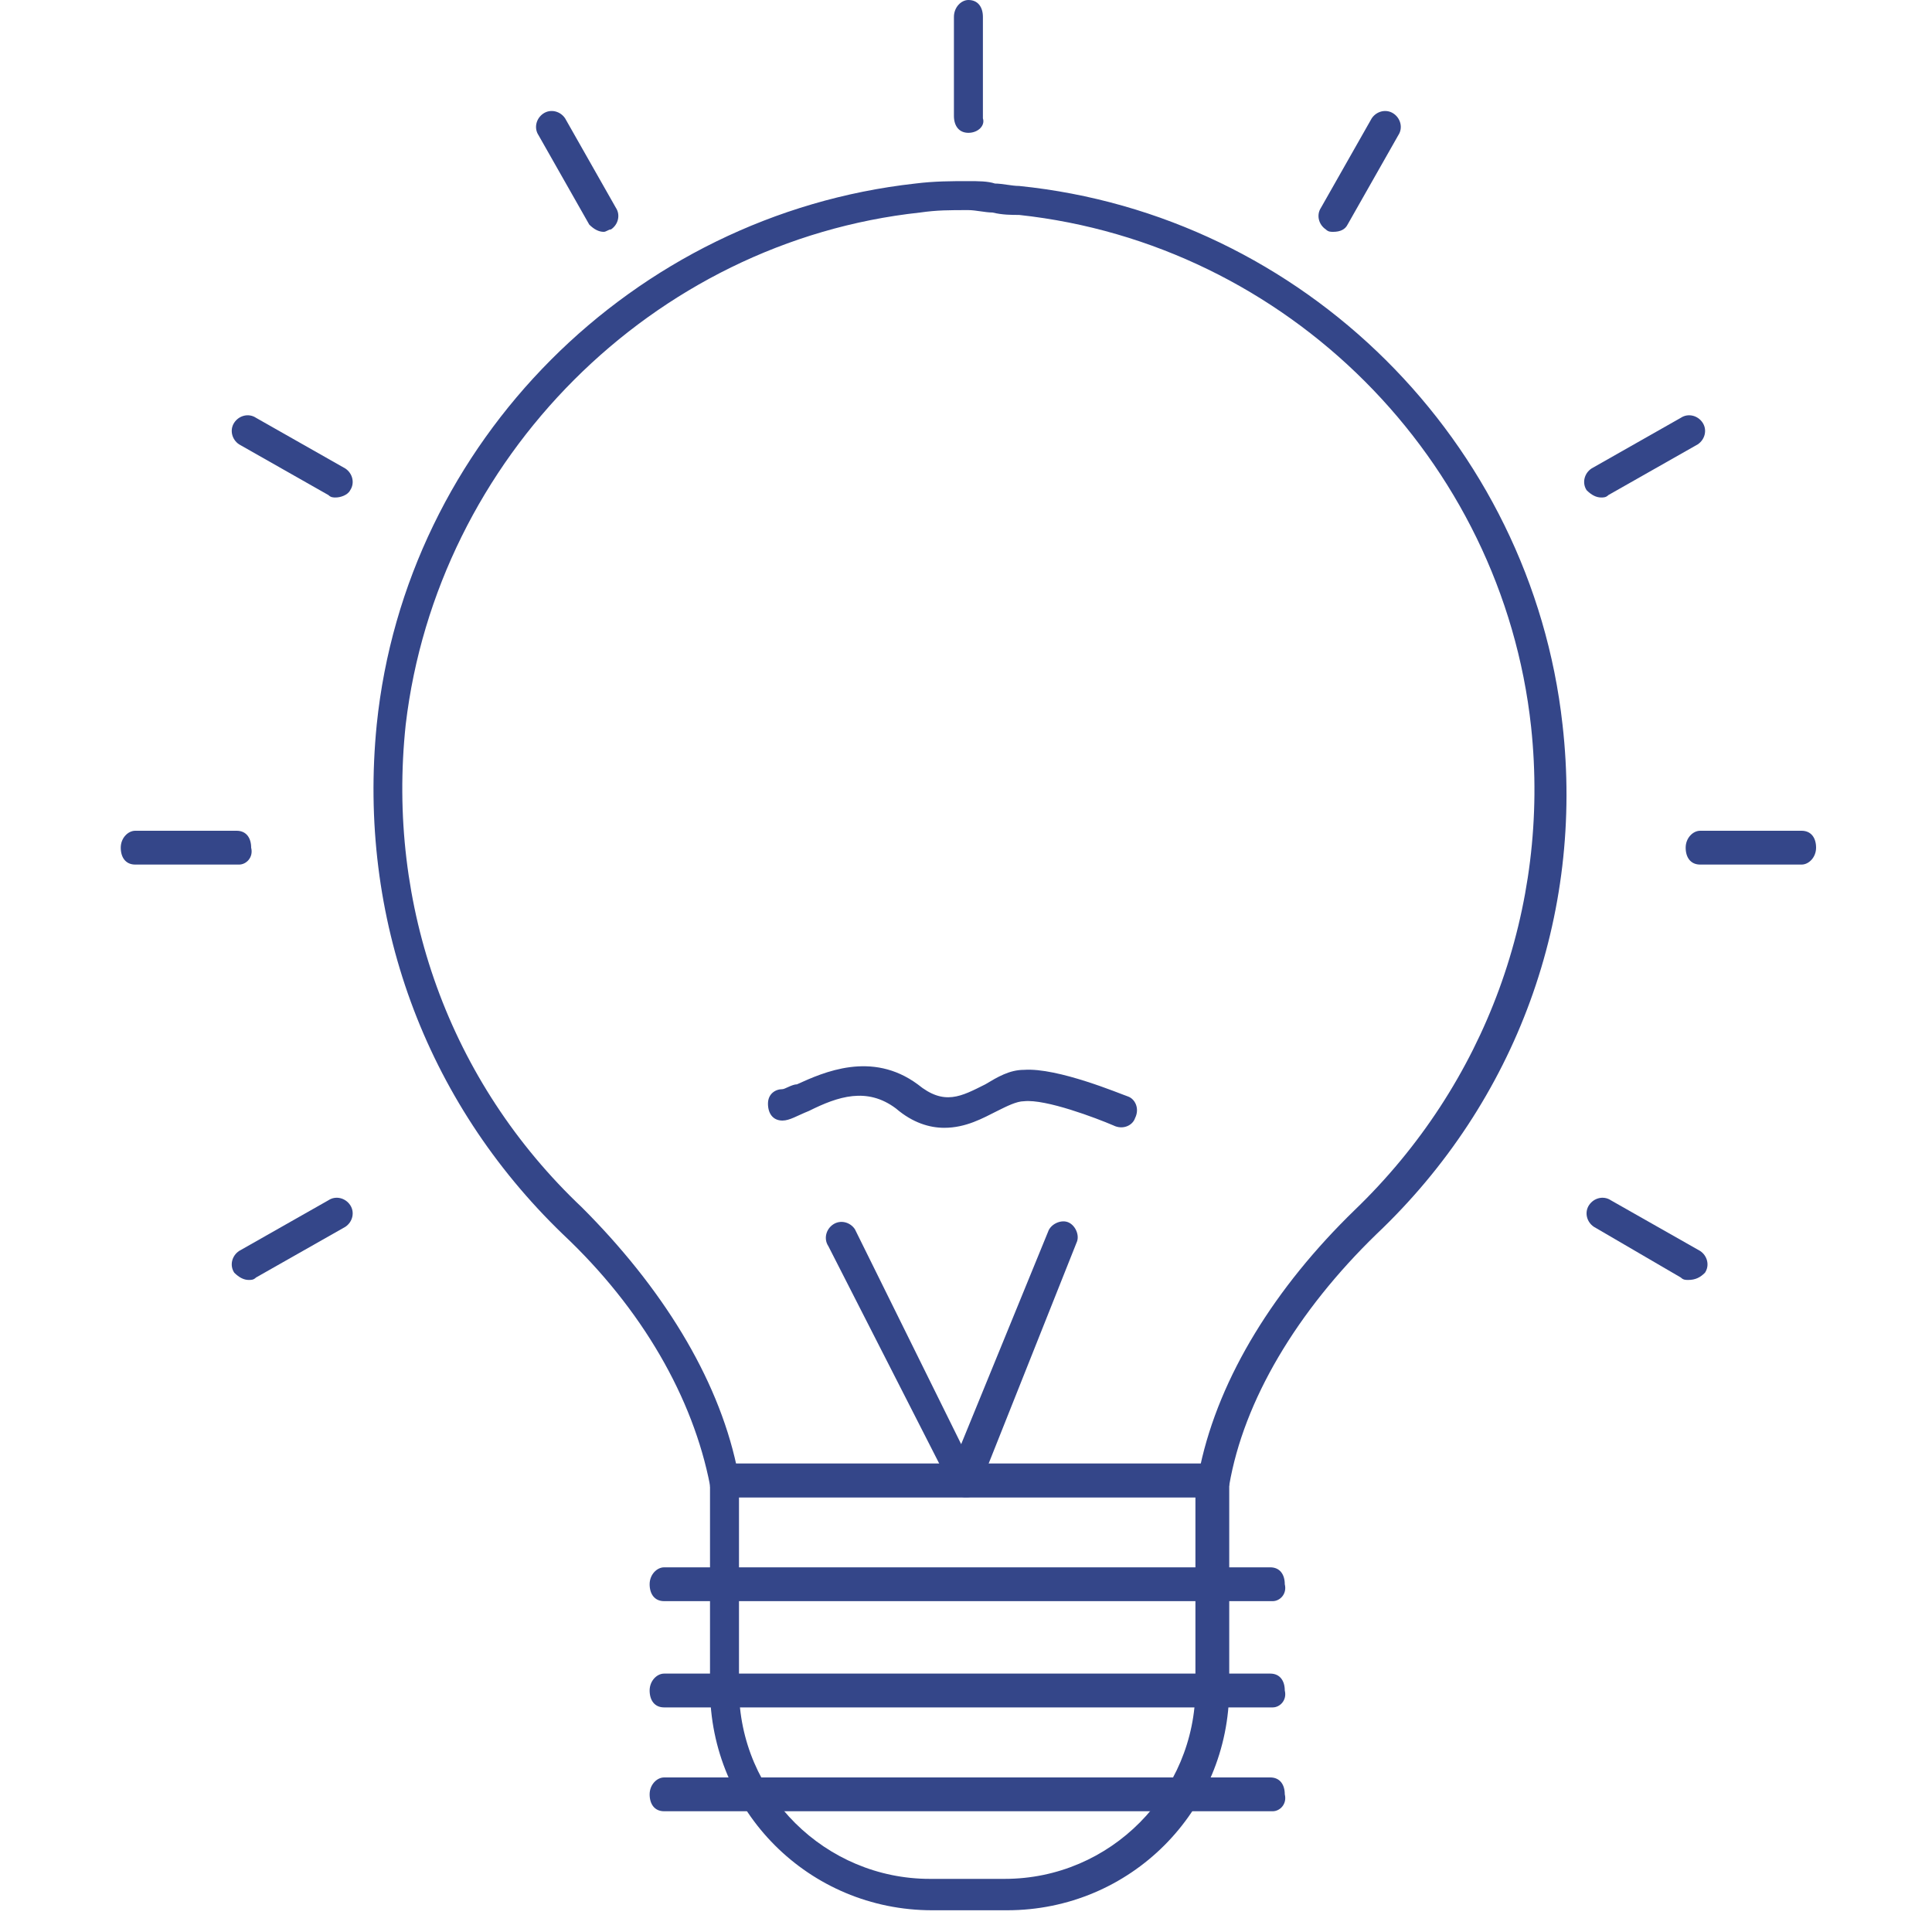 <svg width="80" height="80" viewBox="0 0 80 80" fill="none" xmlns="http://www.w3.org/2000/svg">
<path d="M41.7 79.1H38.6C33.5 79.1 29.4 75 29.4 69.9V61.3C29.4 60.9 29.7 60.6 30 60.6H50.3C50.7 60.6 50.9 60.9 50.9 61.3V69.9C50.9 75 46.8 79.1 41.7 79.1ZM30.6 62V69.9C30.6 74.3 34.2 77.8 38.5 77.8H41.6C46 77.8 49.5 74.2 49.5 69.9V62H30.6Z" fill="#344689"/>
<path d="M50.2 62H30C29.7 62 29.4 61.8 29.4 61.5C28.7 57.9 26.6 54.2 23.3 51.1C17.6 45.6 14.8 38 15.6 30C16.8 18.3 26.2 8.9 37.9 7.6C38.7 7.5 39.4 7.5 40.1 7.5C40.5 7.5 40.9 7.5 41.2 7.6C41.5 7.6 41.9 7.7 42.2 7.7C54 8.9 63.4 18.3 64.7 30C65.6 37.9 62.8 45.6 57 51.1C53.7 54.3 51.5 58 50.9 61.5C50.8 61.8 50.6 62 50.2 62ZM30.5 60.7H49.7C50.5 57 52.8 53.3 56.1 50.1C61.5 44.9 64.2 37.6 63.4 30.1C62.2 19 53.3 10.1 42.2 8.9C41.9 8.9 41.5 8.9 41.1 8.8C40.8 8.8 40.4 8.7 40.1 8.7C39.3 8.7 38.8 8.7 38.1 8.8C27 10 18.1 19 16.8 30C16 37.5 18.6 44.8 24.1 50C27.4 53.3 29.7 57 30.5 60.7Z" fill="#344689"/>
<path d="M52.7 66.3H27.5C27.1 66.3 26.9 66 26.9 65.6C26.9 65.2 27.2 64.9 27.5 64.9H52.6C53 64.9 53.2 65.2 53.2 65.6C53.3 66 53 66.3 52.7 66.3Z" fill="#344689"/>
<path d="M52.7 70.7H27.5C27.1 70.7 26.9 70.4 26.9 70C26.9 69.6 27.2 69.3 27.5 69.3H52.6C53 69.3 53.2 69.6 53.2 70C53.3 70.4 53 70.7 52.7 70.7Z" fill="#344689"/>
<path d="M52.7 75H27.5C27.1 75 26.9 74.7 26.9 74.3C26.9 73.9 27.2 73.6 27.5 73.6H52.6C53 73.6 53.2 73.9 53.2 74.3C53.3 74.7 53 75 52.7 75Z" fill="#344689"/>
<path d="M40 62C39.9 62 39.8 62 39.7 61.9C39.6 61.8 39.4 61.7 39.4 61.6L34.3 51.6C34.1 51.3 34.2 50.9 34.5 50.7C34.8 50.5 35.2 50.6 35.4 50.9L39.8 59.8L43.4 51C43.5 50.7 43.9 50.5 44.2 50.6C44.5 50.7 44.7 51.1 44.6 51.4L40.7 61.2L40.5 61.6C40.5 61.9 40.3 62 40 62Z" fill="#344689"/>
<path d="M39.1 46.7C38.5 46.7 37.8 46.5 37.1 45.9C35.9 45 34.7 45.4 33.5 46C33 46.2 32.7 46.4 32.4 46.4C32 46.4 31.8 46.1 31.8 45.7C31.8 45.3 32.1 45.1 32.4 45.1C32.5 45.1 32.8 44.9 33 44.9C34.1 44.4 36.1 43.5 38 44.9C39.1 45.8 39.8 45.4 40.8 44.9C41.3 44.6 41.8 44.3 42.4 44.3C43.8 44.2 46.4 45.3 46.7 45.4C47 45.5 47.2 45.9 47 46.3C46.9 46.6 46.5 46.8 46.1 46.6C45.4 46.3 43.3 45.5 42.4 45.6C42.1 45.6 41.7 45.8 41.3 46C40.7 46.3 40 46.7 39.1 46.7Z" fill="#344689"/>
<path d="M40.1 5.5C39.7 5.5 39.5 5.2 39.5 4.8V0.7C39.5 0.3 39.8 0 40.1 0C40.5 0 40.7 0.3 40.7 0.7V4.9C40.8 5.2 40.5 5.5 40.1 5.5Z" fill="#344689"/>
<path d="M55.2 9.6C55.1 9.6 55 9.6 54.9 9.5C54.6 9.3 54.5 8.9 54.7 8.6L56.8 4.9C57 4.6 57.4 4.5 57.7 4.7C58 4.9 58.1 5.3 57.9 5.6L55.8 9.3C55.7 9.5 55.5 9.6 55.2 9.6Z" fill="#344689"/>
<path d="M66.3 20.6C66.1 20.6 65.9 20.5 65.7 20.3C65.5 20 65.6 19.6 65.9 19.4L69.6 17.3C69.9 17.1 70.3 17.2 70.5 17.5C70.7 17.8 70.6 18.2 70.3 18.4L66.6 20.5C66.5 20.6 66.4 20.6 66.3 20.6Z" fill="#344689"/>
<path d="M74.6 35.8H70.4C70 35.8 69.8 35.5 69.8 35.1C69.8 34.7 70.1 34.4 70.4 34.4H74.6C75 34.4 75.2 34.7 75.2 35.1C75.2 35.5 74.9 35.8 74.6 35.8Z" fill="#344689"/>
<path d="M69.9 53C69.8 53 69.7 53 69.6 52.9L66 50.8C65.7 50.6 65.6 50.2 65.8 49.9C66 49.6 66.4 49.5 66.7 49.7L70.4 51.8C70.7 52 70.8 52.4 70.6 52.7C70.4 52.9 70.2 53 69.9 53Z" fill="#344689"/>
<path d="M10.3 53C10.1 53 9.9 52.9 9.7 52.7C9.5 52.4 9.6 52 9.9 51.8L13.6 49.7C13.9 49.5 14.3 49.6 14.5 49.9C14.7 50.2 14.6 50.6 14.3 50.8L10.6 52.9C10.5 53 10.4 53 10.3 53Z" fill="#344689"/>
<path d="M9.9 35.8H5.6C5.2 35.8 5 35.5 5 35.1C5 34.7 5.3 34.4 5.6 34.4H9.8C10.2 34.4 10.4 34.7 10.4 35.1C10.5 35.5 10.2 35.8 9.9 35.8Z" fill="#344689"/>
<path d="M13.9 20.6C13.8 20.6 13.7 20.6 13.6 20.5L9.9 18.4C9.6 18.2 9.5 17.8 9.7 17.5C9.9 17.2 10.3 17.1 10.6 17.3L14.3 19.4C14.6 19.6 14.7 20 14.5 20.3C14.4 20.5 14.1 20.6 13.9 20.6Z" fill="#344689"/>
<path d="M25 9.6C24.8 9.6 24.6 9.5 24.4 9.3L22.3 5.6C22.1 5.3 22.2 4.9 22.5 4.7C22.8 4.5 23.2 4.6 23.4 4.9L25.5 8.6C25.7 8.9 25.6 9.3 25.3 9.5C25.2 9.5 25.1 9.6 25 9.6Z" fill="#344689"/>
</svg>

